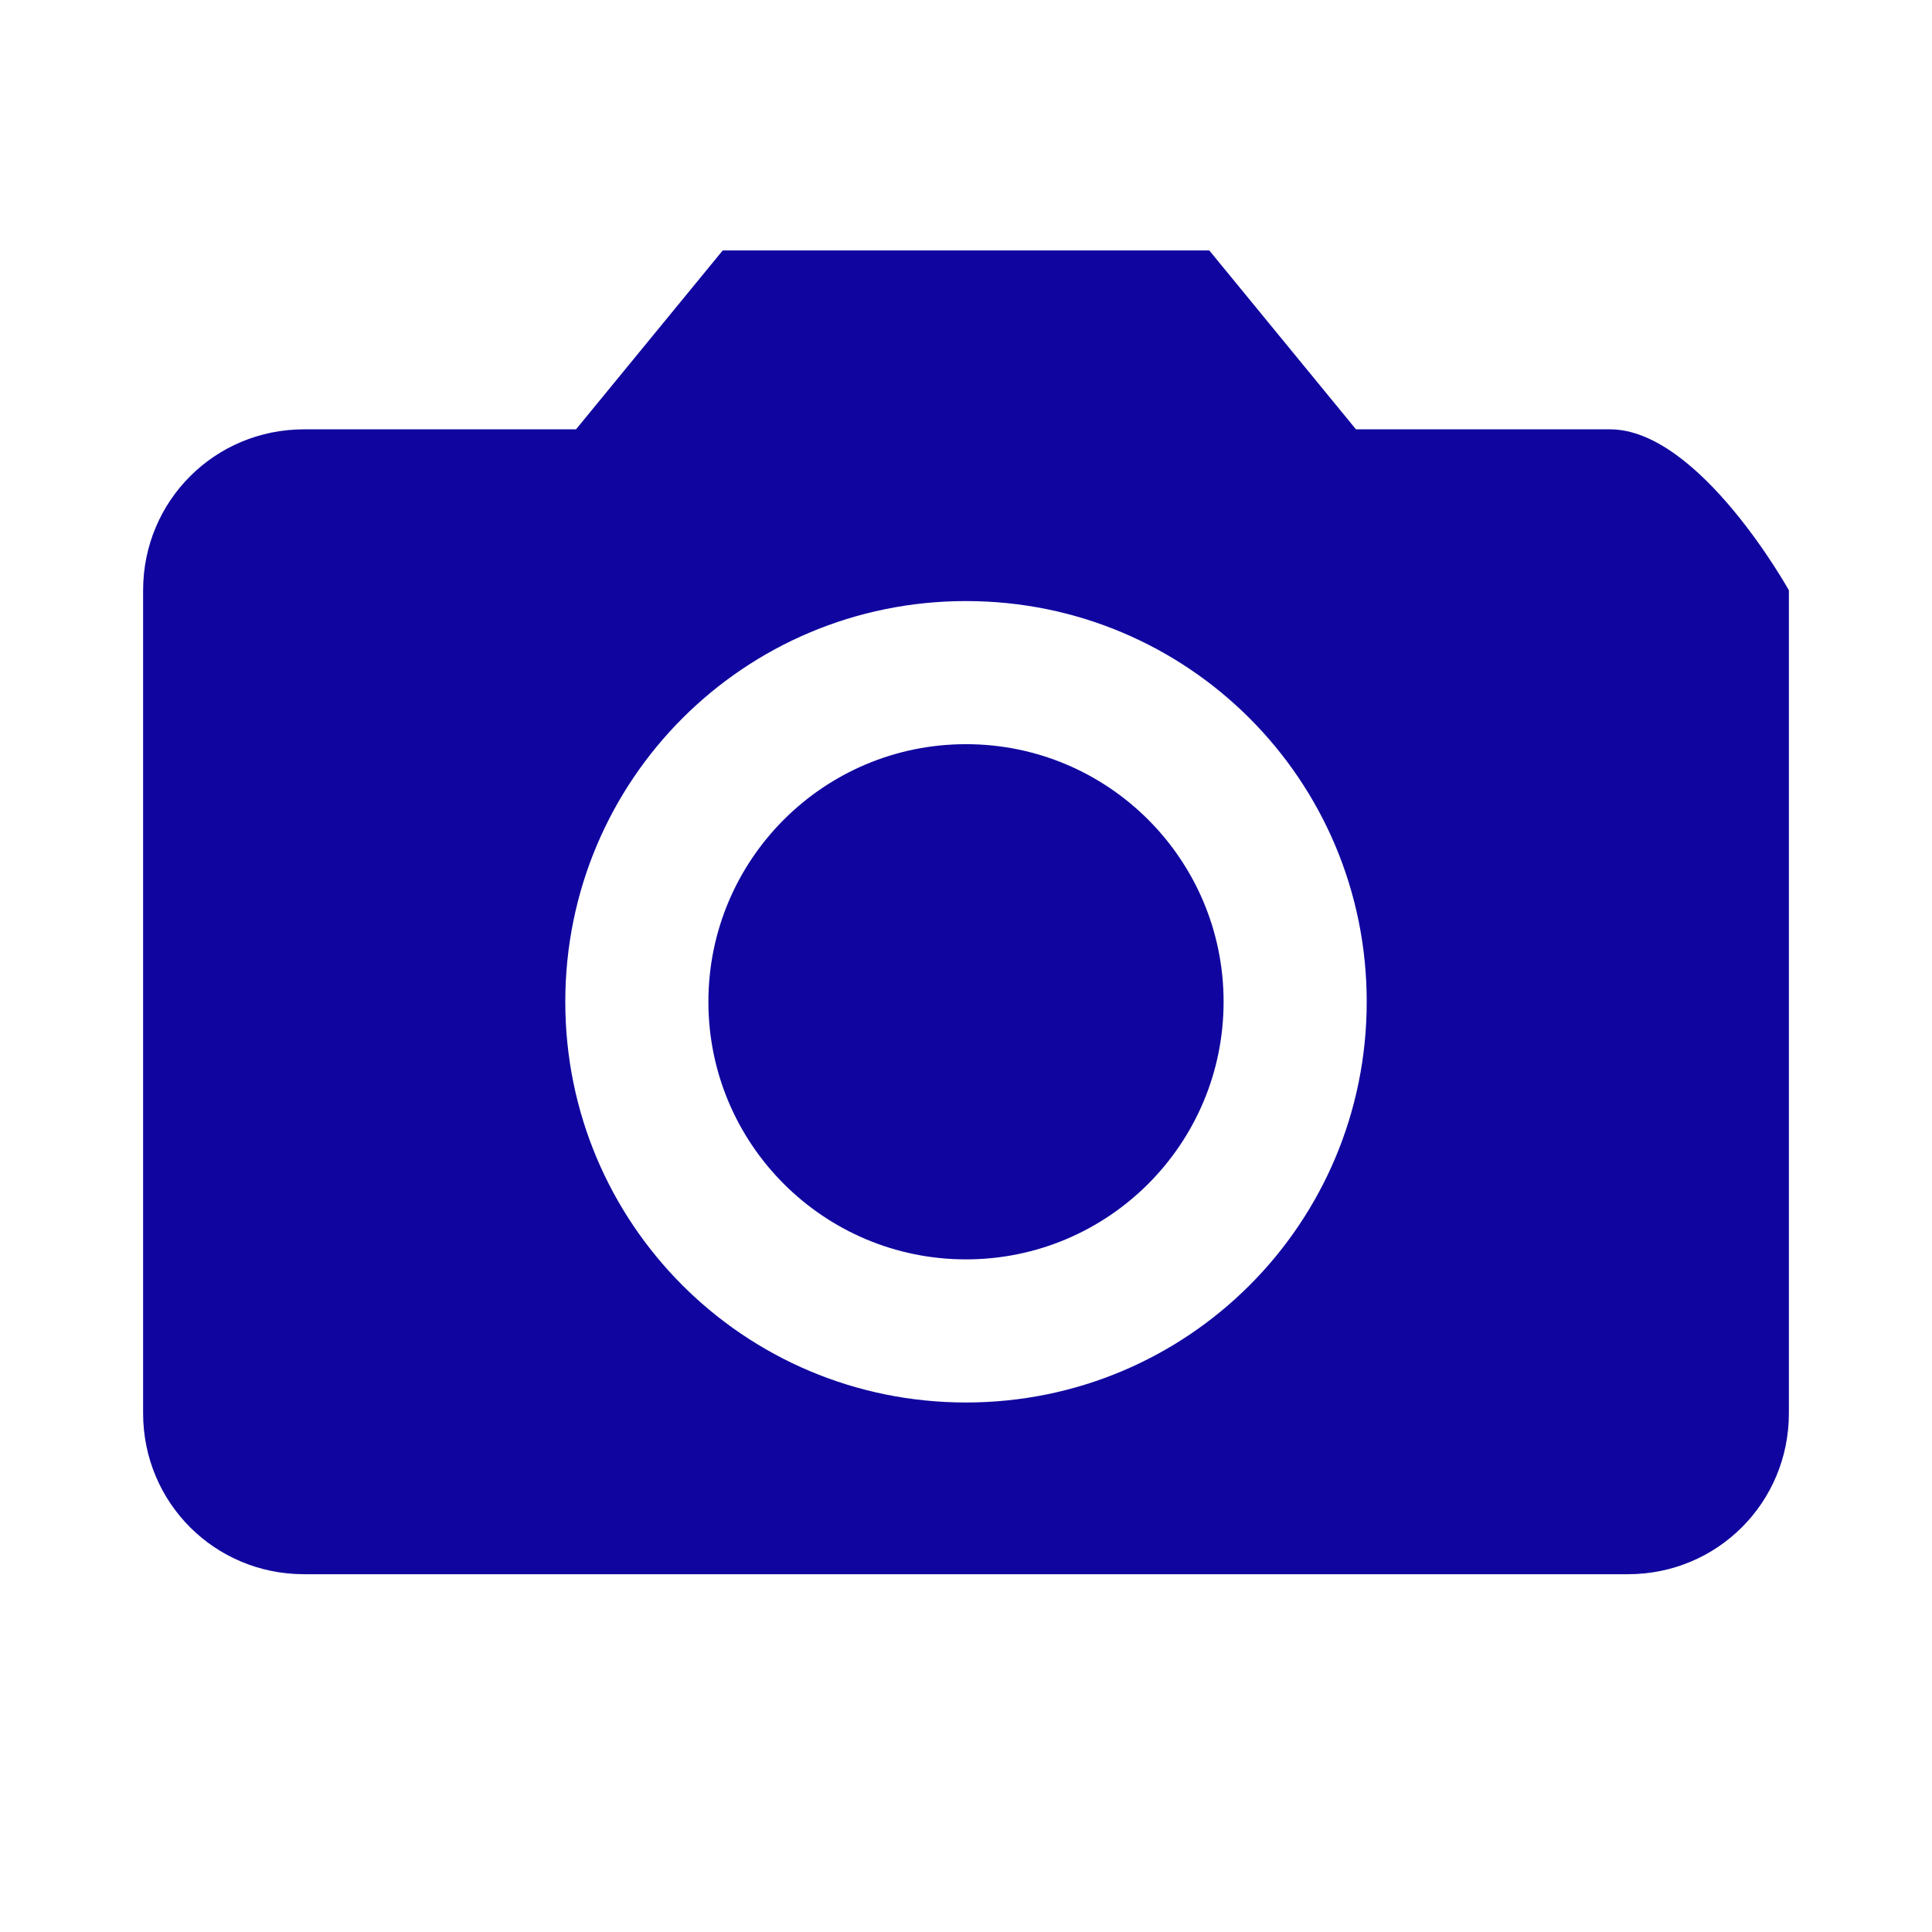 <?xml version="1.0" encoding="utf-8"?>
<!-- Generator: Adobe Illustrator 27.7.0, SVG Export Plug-In . SVG Version: 6.00 Build 0)  -->
<svg version="1.1" id="レイヤー_1" xmlns="http://www.w3.org/2000/svg" xmlns:xlink="http://www.w3.org/1999/xlink" x="0px"
	 y="0px" width="54px" height="54px" viewBox="0 0 54 54" style="enable-background:new 0 0 54 54;" xml:space="preserve">
<style type="text/css">
	.st0{fill:#10069F;}
</style>
<g id="オブジェクト">
	<g>
		<circle class="st0" cx="27" cy="28" r="7.2"/>
		<path class="st0" d="M20.2,7l-4.1,5H8.5C6,12,4,14,4,16.5v23C4,42,6,44,8.5,44h37c2.5,0,4.5-2,4.5-4.5v-23c0,0-2.5-4.5-5-4.5h-7.1
			l-4.1-5H20.2z M27,39.2c-6.2,0-11.2-5-11.2-11.2s5-11.2,11.2-11.2s11.2,5,11.2,11.2l0,0C38.2,34.2,33.2,39.2,27,39.2z"/>
	</g>
</g>
</svg>
